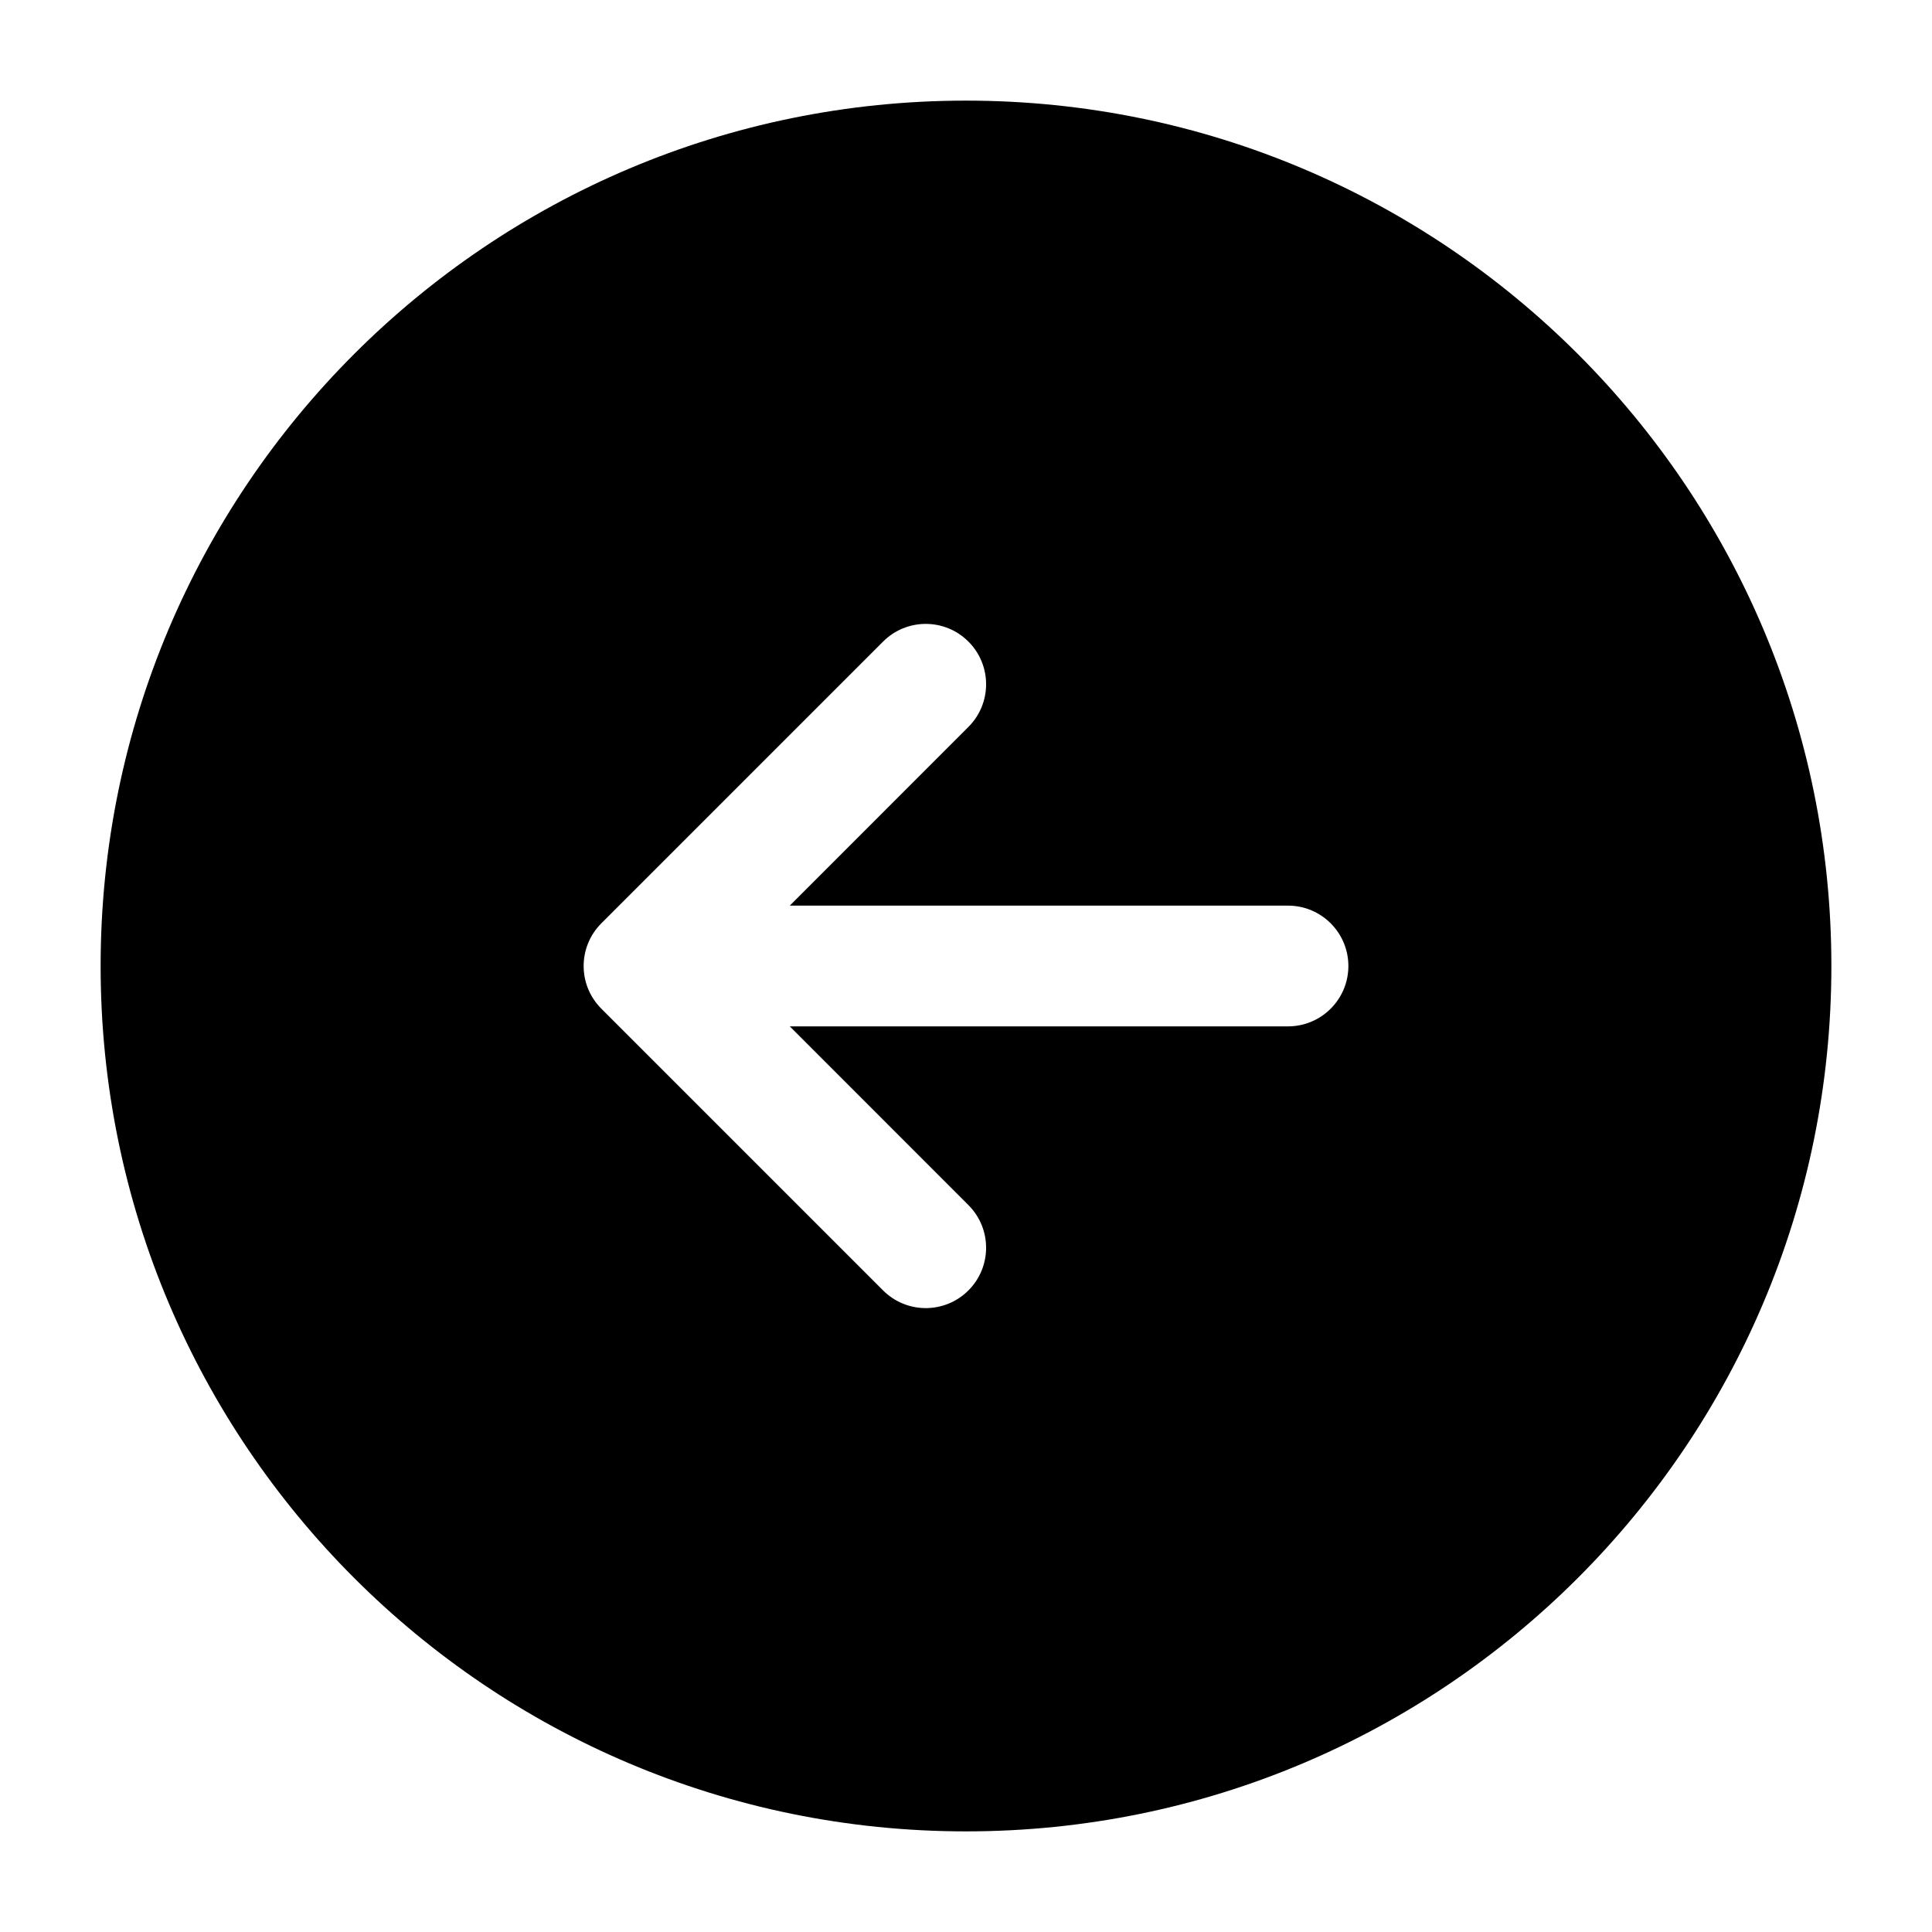 <?xml version="1.0" encoding="UTF-8"?><svg width="64px" height="64px" viewBox="0 0 24 24" fill="none" xmlns="http://www.w3.org/2000/svg" color="#000000" stroke-width="2"><path fill-rule="evenodd" clip-rule="evenodd" d="M12 1.25C6.063 1.25 1.25 6.063 1.25 12C1.25 17.937 6.063 22.75 12 22.75C17.937 22.75 22.75 17.937 22.75 12C22.75 6.063 17.937 1.25 12 1.25ZM10.97 16.03L7.47 12.53C7.177 12.237 7.177 11.763 7.47 11.47L10.97 7.97C11.263 7.677 11.737 7.677 12.03 7.97C12.323 8.263 12.323 8.737 12.03 9.03L9.811 11.25H16C16.414 11.25 16.75 11.586 16.75 12C16.75 12.414 16.414 12.75 16 12.75H9.811L12.03 14.97C12.323 15.263 12.323 15.737 12.03 16.03C11.737 16.323 11.263 16.323 10.97 16.03Z" fill="#000000"></path></svg>